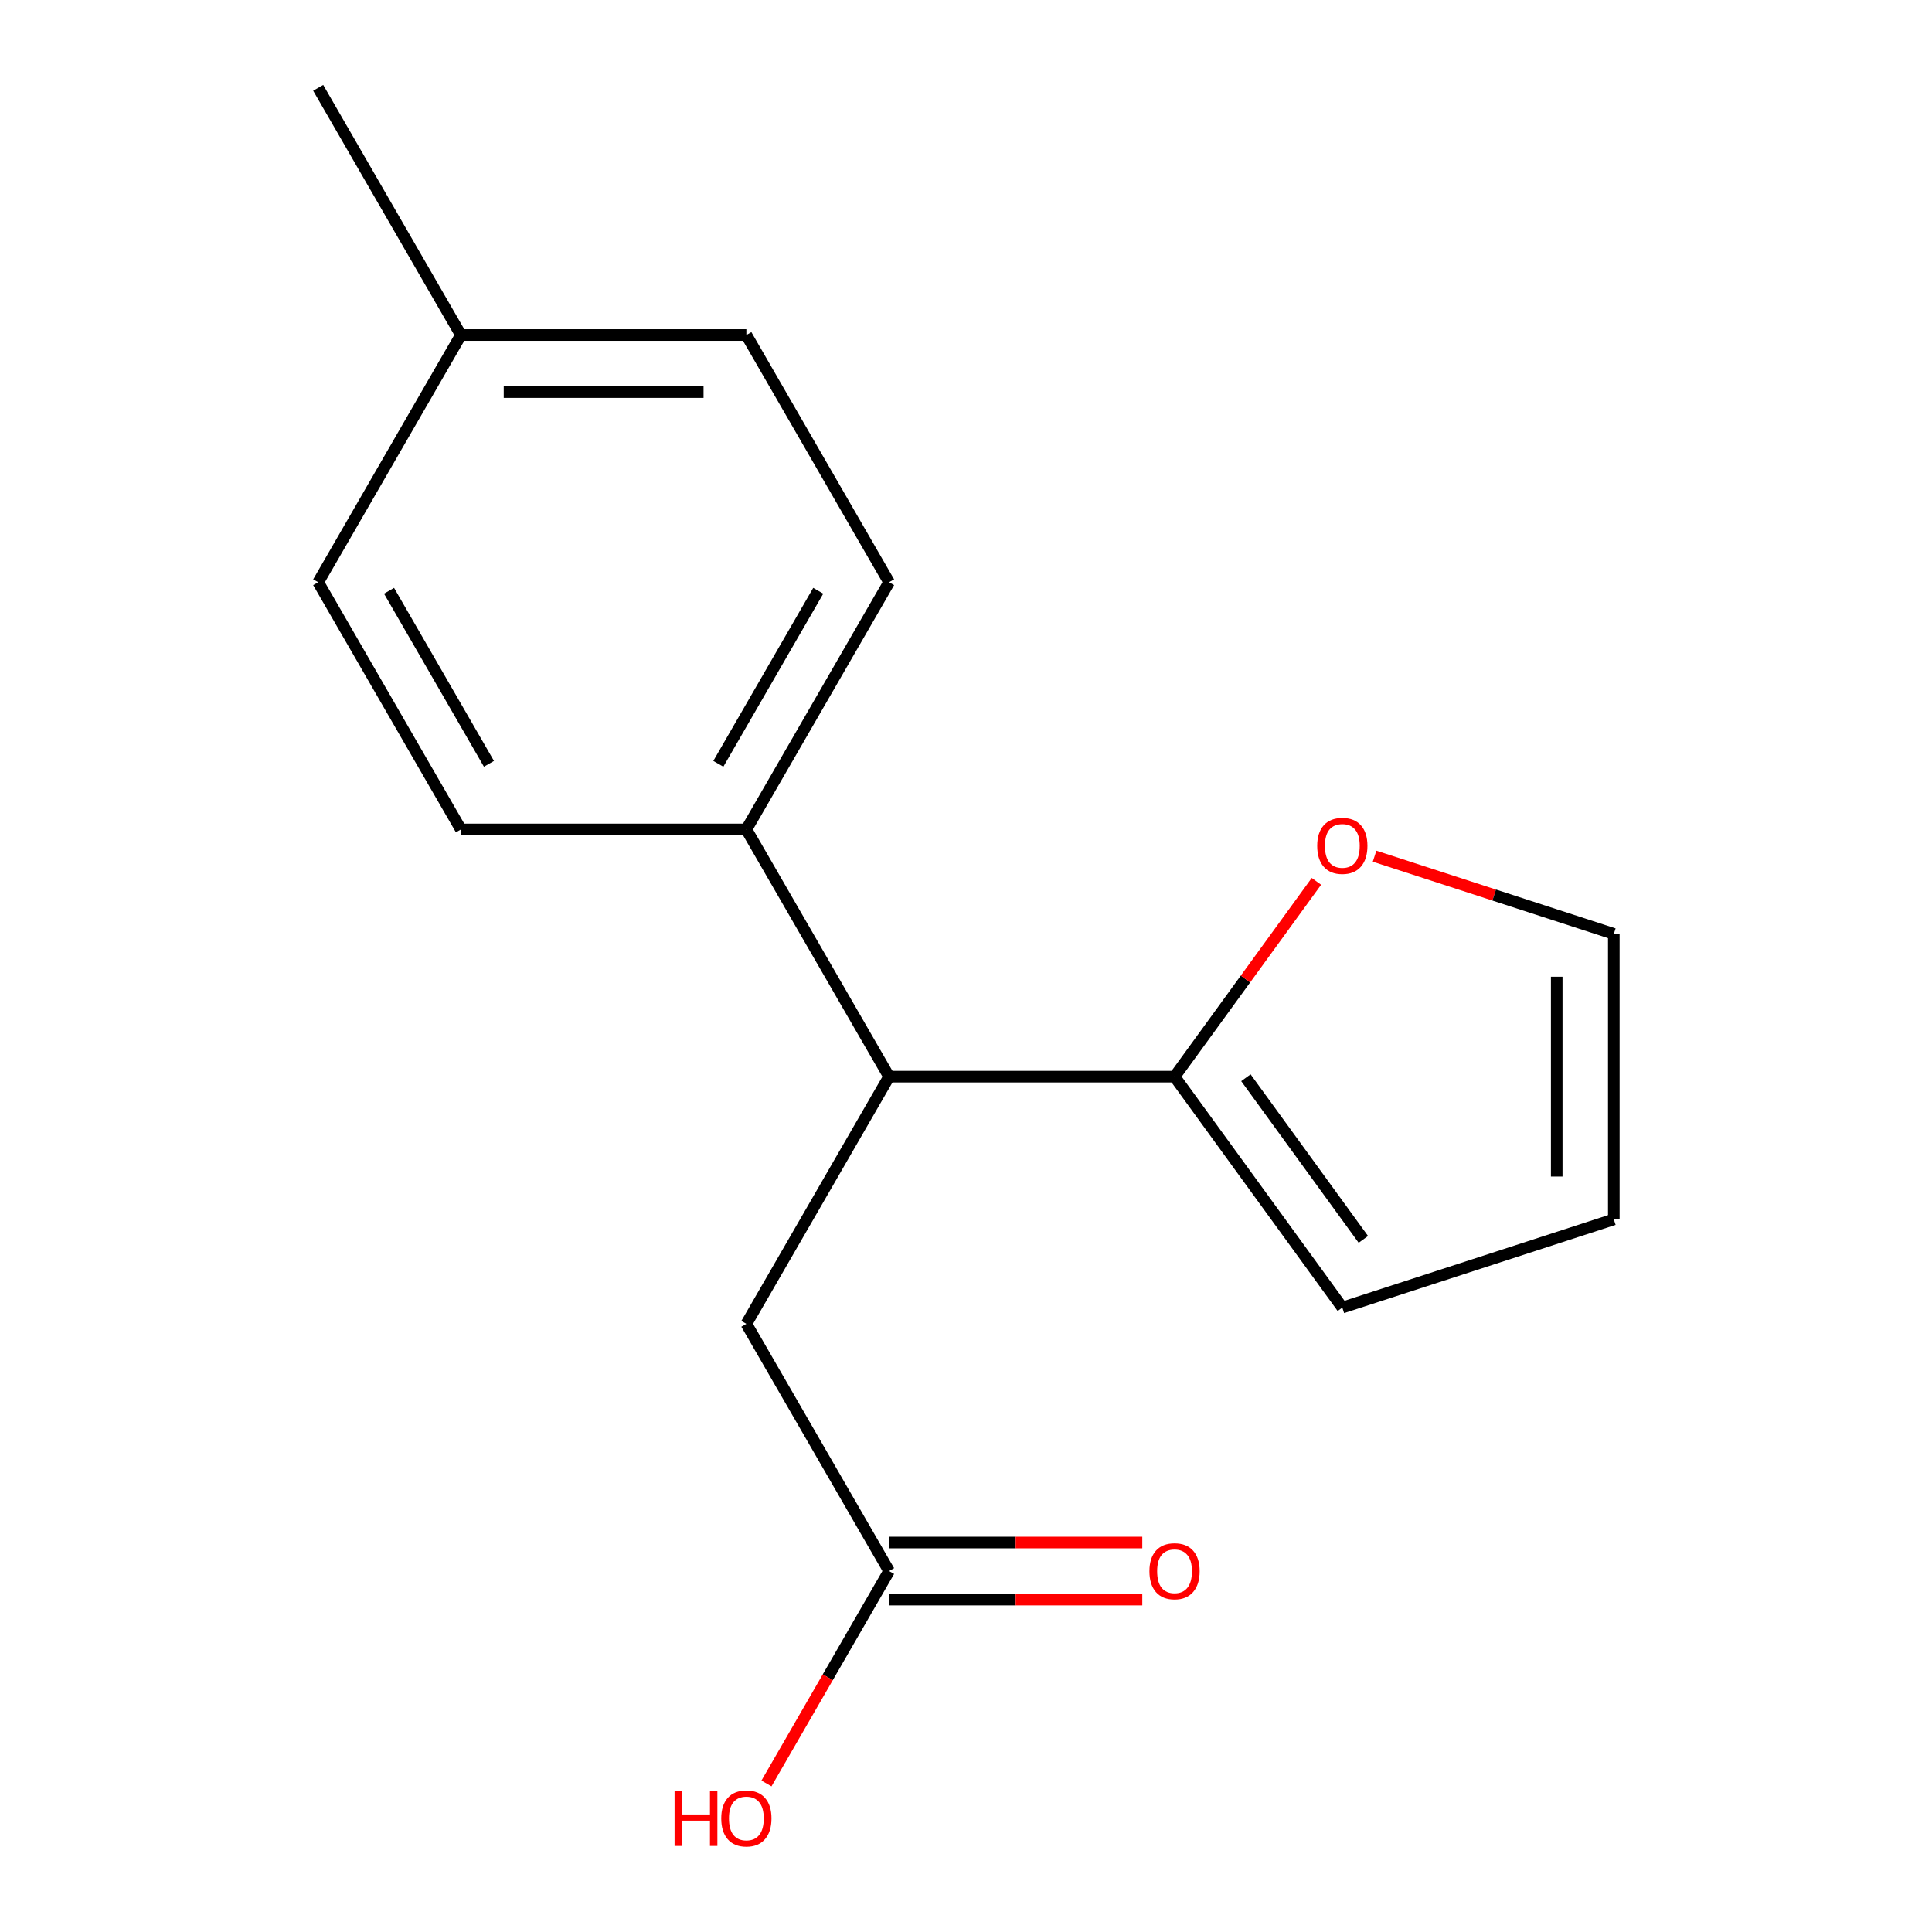 <?xml version='1.0' encoding='iso-8859-1'?>
<svg version='1.1' baseProfile='full'
              xmlns='http://www.w3.org/2000/svg'
                      xmlns:rdkit='http://www.rdkit.org/xml'
                      xmlns:xlink='http://www.w3.org/1999/xlink'
                  xml:space='preserve'
width='1000px' height='1000px' viewBox='0 0 1000 1000'>
<!-- END OF HEADER -->
<rect style='opacity:1.0;fill:#FFFFFF;stroke:none' width='1000' height='1000' x='0' y='0'> </rect>
<path class='bond-0' d='M 607.942,557.269 L 460.194,557.269' style='fill:none;fill-rule:evenodd;stroke:#000000;stroke-width:6px;stroke-linecap:butt;stroke-linejoin:miter;stroke-opacity:1' />
<path class='bond-2' d='M 607.942,557.269 L 644.66,506.731' style='fill:none;fill-rule:evenodd;stroke:#000000;stroke-width:6px;stroke-linecap:butt;stroke-linejoin:miter;stroke-opacity:1' />
<path class='bond-2' d='M 644.66,506.731 L 681.379,456.192' style='fill:none;fill-rule:evenodd;stroke:#FF0000;stroke-width:6px;stroke-linecap:butt;stroke-linejoin:miter;stroke-opacity:1' />
<path class='bond-5' d='M 607.942,557.269 L 694.786,676.8' style='fill:none;fill-rule:evenodd;stroke:#000000;stroke-width:6px;stroke-linecap:butt;stroke-linejoin:miter;stroke-opacity:1' />
<path class='bond-5' d='M 644.875,557.83 L 705.665,641.501' style='fill:none;fill-rule:evenodd;stroke:#000000;stroke-width:6px;stroke-linecap:butt;stroke-linejoin:miter;stroke-opacity:1' />
<path class='bond-3' d='M 460.194,557.269 L 386.319,685.223' style='fill:none;fill-rule:evenodd;stroke:#000000;stroke-width:6px;stroke-linecap:butt;stroke-linejoin:miter;stroke-opacity:1' />
<path class='bond-4' d='M 460.194,557.269 L 386.319,429.316' style='fill:none;fill-rule:evenodd;stroke:#000000;stroke-width:6px;stroke-linecap:butt;stroke-linejoin:miter;stroke-opacity:1' />
<path class='bond-1' d='M 460.194,813.176 L 386.319,685.223' style='fill:none;fill-rule:evenodd;stroke:#000000;stroke-width:6px;stroke-linecap:butt;stroke-linejoin:miter;stroke-opacity:1' />
<path class='bond-8' d='M 460.194,827.951 L 525.721,827.951' style='fill:none;fill-rule:evenodd;stroke:#000000;stroke-width:6px;stroke-linecap:butt;stroke-linejoin:miter;stroke-opacity:1' />
<path class='bond-8' d='M 525.721,827.951 L 591.248,827.951' style='fill:none;fill-rule:evenodd;stroke:#FF0000;stroke-width:6px;stroke-linecap:butt;stroke-linejoin:miter;stroke-opacity:1' />
<path class='bond-8' d='M 460.194,798.402 L 525.721,798.402' style='fill:none;fill-rule:evenodd;stroke:#000000;stroke-width:6px;stroke-linecap:butt;stroke-linejoin:miter;stroke-opacity:1' />
<path class='bond-8' d='M 525.721,798.402 L 591.248,798.402' style='fill:none;fill-rule:evenodd;stroke:#FF0000;stroke-width:6px;stroke-linecap:butt;stroke-linejoin:miter;stroke-opacity:1' />
<path class='bond-11' d='M 460.194,813.176 L 428.457,868.146' style='fill:none;fill-rule:evenodd;stroke:#000000;stroke-width:6px;stroke-linecap:butt;stroke-linejoin:miter;stroke-opacity:1' />
<path class='bond-11' d='M 428.457,868.146 L 396.72,923.116' style='fill:none;fill-rule:evenodd;stroke:#FF0000;stroke-width:6px;stroke-linecap:butt;stroke-linejoin:miter;stroke-opacity:1' />
<path class='bond-6' d='M 711.48,443.163 L 773.391,463.279' style='fill:none;fill-rule:evenodd;stroke:#FF0000;stroke-width:6px;stroke-linecap:butt;stroke-linejoin:miter;stroke-opacity:1' />
<path class='bond-6' d='M 773.391,463.279 L 835.303,483.395' style='fill:none;fill-rule:evenodd;stroke:#000000;stroke-width:6px;stroke-linecap:butt;stroke-linejoin:miter;stroke-opacity:1' />
<path class='bond-9' d='M 386.319,429.316 L 460.194,301.362' style='fill:none;fill-rule:evenodd;stroke:#000000;stroke-width:6px;stroke-linecap:butt;stroke-linejoin:miter;stroke-opacity:1' />
<path class='bond-9' d='M 371.81,395.348 L 423.522,305.78' style='fill:none;fill-rule:evenodd;stroke:#000000;stroke-width:6px;stroke-linecap:butt;stroke-linejoin:miter;stroke-opacity:1' />
<path class='bond-10' d='M 386.319,429.316 L 238.571,429.316' style='fill:none;fill-rule:evenodd;stroke:#000000;stroke-width:6px;stroke-linecap:butt;stroke-linejoin:miter;stroke-opacity:1' />
<path class='bond-7' d='M 694.786,676.8 L 835.303,631.143' style='fill:none;fill-rule:evenodd;stroke:#000000;stroke-width:6px;stroke-linecap:butt;stroke-linejoin:miter;stroke-opacity:1' />
<path class='bond-16' d='M 835.303,483.395 L 835.303,631.143' style='fill:none;fill-rule:evenodd;stroke:#000000;stroke-width:6px;stroke-linecap:butt;stroke-linejoin:miter;stroke-opacity:1' />
<path class='bond-16' d='M 805.753,505.557 L 805.753,608.981' style='fill:none;fill-rule:evenodd;stroke:#000000;stroke-width:6px;stroke-linecap:butt;stroke-linejoin:miter;stroke-opacity:1' />
<path class='bond-12' d='M 460.194,301.362 L 386.319,173.408' style='fill:none;fill-rule:evenodd;stroke:#000000;stroke-width:6px;stroke-linecap:butt;stroke-linejoin:miter;stroke-opacity:1' />
<path class='bond-13' d='M 238.571,429.316 L 164.697,301.362' style='fill:none;fill-rule:evenodd;stroke:#000000;stroke-width:6px;stroke-linecap:butt;stroke-linejoin:miter;stroke-opacity:1' />
<path class='bond-13' d='M 253.081,395.348 L 201.369,305.78' style='fill:none;fill-rule:evenodd;stroke:#000000;stroke-width:6px;stroke-linecap:butt;stroke-linejoin:miter;stroke-opacity:1' />
<path class='bond-17' d='M 386.319,173.408 L 238.571,173.408' style='fill:none;fill-rule:evenodd;stroke:#000000;stroke-width:6px;stroke-linecap:butt;stroke-linejoin:miter;stroke-opacity:1' />
<path class='bond-17' d='M 364.157,202.958 L 260.734,202.958' style='fill:none;fill-rule:evenodd;stroke:#000000;stroke-width:6px;stroke-linecap:butt;stroke-linejoin:miter;stroke-opacity:1' />
<path class='bond-14' d='M 164.697,301.362 L 238.571,173.408' style='fill:none;fill-rule:evenodd;stroke:#000000;stroke-width:6px;stroke-linecap:butt;stroke-linejoin:miter;stroke-opacity:1' />
<path class='bond-15' d='M 238.571,173.408 L 164.697,45.455' style='fill:none;fill-rule:evenodd;stroke:#000000;stroke-width:6px;stroke-linecap:butt;stroke-linejoin:miter;stroke-opacity:1' />
<path  class='atom-3' d='M 681.786 437.818
Q 681.786 431.018, 685.146 427.218
Q 688.506 423.418, 694.786 423.418
Q 701.066 423.418, 704.426 427.218
Q 707.786 431.018, 707.786 437.818
Q 707.786 444.698, 704.386 448.618
Q 700.986 452.498, 694.786 452.498
Q 688.546 452.498, 685.146 448.618
Q 681.786 444.738, 681.786 437.818
M 694.786 449.298
Q 699.106 449.298, 701.426 446.418
Q 703.786 443.498, 703.786 437.818
Q 703.786 432.258, 701.426 429.458
Q 699.106 426.618, 694.786 426.618
Q 690.466 426.618, 688.106 429.418
Q 685.786 432.218, 685.786 437.818
Q 685.786 443.538, 688.106 446.418
Q 690.466 449.298, 694.786 449.298
' fill='#FF0000'/>
<path  class='atom-9' d='M 594.942 813.256
Q 594.942 806.456, 598.302 802.656
Q 601.662 798.856, 607.942 798.856
Q 614.222 798.856, 617.582 802.656
Q 620.942 806.456, 620.942 813.256
Q 620.942 820.136, 617.542 824.056
Q 614.142 827.936, 607.942 827.936
Q 601.702 827.936, 598.302 824.056
Q 594.942 820.176, 594.942 813.256
M 607.942 824.736
Q 612.262 824.736, 614.582 821.856
Q 616.942 818.936, 616.942 813.256
Q 616.942 807.696, 614.582 804.896
Q 612.262 802.056, 607.942 802.056
Q 603.622 802.056, 601.262 804.856
Q 598.942 807.656, 598.942 813.256
Q 598.942 818.976, 601.262 821.856
Q 603.622 824.736, 607.942 824.736
' fill='#FF0000'/>
<path  class='atom-12' d='M 349.159 927.13
L 352.999 927.13
L 352.999 939.17
L 367.479 939.17
L 367.479 927.13
L 371.319 927.13
L 371.319 955.45
L 367.479 955.45
L 367.479 942.37
L 352.999 942.37
L 352.999 955.45
L 349.159 955.45
L 349.159 927.13
' fill='#FF0000'/>
<path  class='atom-12' d='M 373.319 941.21
Q 373.319 934.41, 376.679 930.61
Q 380.039 926.81, 386.319 926.81
Q 392.599 926.81, 395.959 930.61
Q 399.319 934.41, 399.319 941.21
Q 399.319 948.09, 395.919 952.01
Q 392.519 955.89, 386.319 955.89
Q 380.079 955.89, 376.679 952.01
Q 373.319 948.13, 373.319 941.21
M 386.319 952.69
Q 390.639 952.69, 392.959 949.81
Q 395.319 946.89, 395.319 941.21
Q 395.319 935.65, 392.959 932.85
Q 390.639 930.01, 386.319 930.01
Q 381.999 930.01, 379.639 932.81
Q 377.319 935.61, 377.319 941.21
Q 377.319 946.93, 379.639 949.81
Q 381.999 952.69, 386.319 952.69
' fill='#FF0000'/>
</svg>
